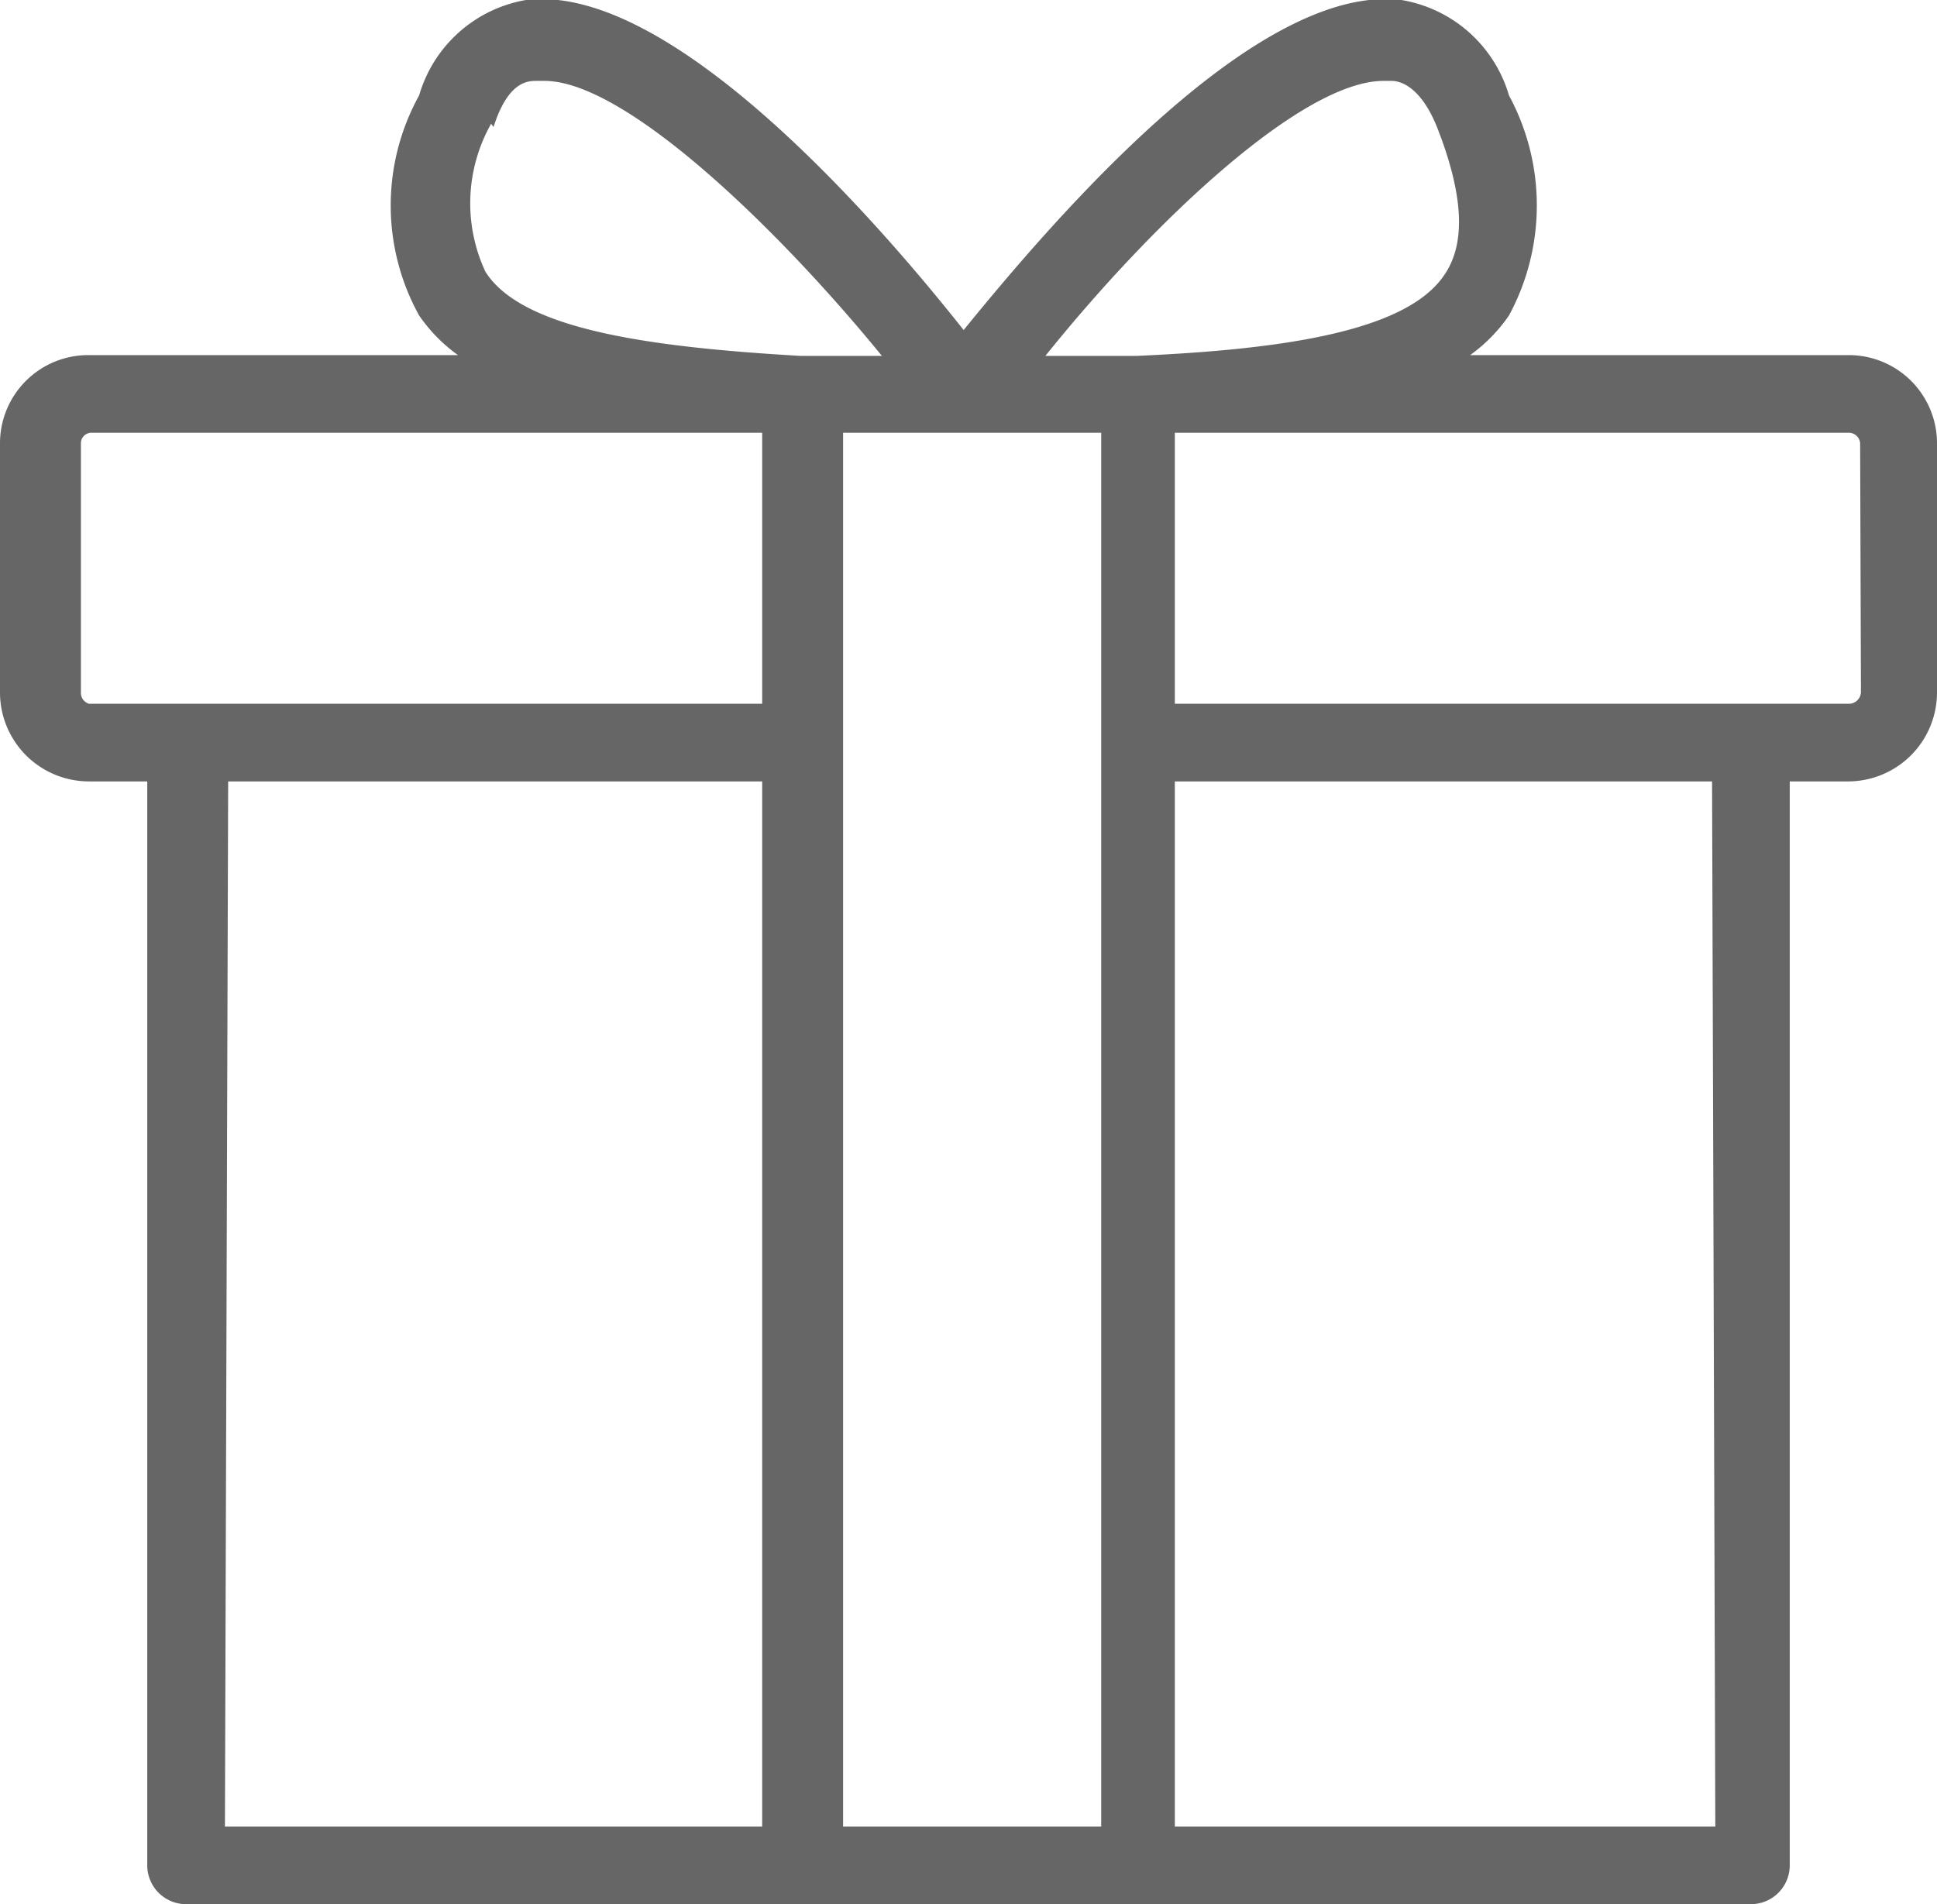 <svg xmlns="http://www.w3.org/2000/svg" viewBox="0 0 23.94 23.54"><defs><style>.cls-1{fill:#666;}</style></defs><title>Ativo 2-2</title><g id="Camada_2" data-name="Camada 2"><g id="Camada_1-2" data-name="Camada 1"><path class="cls-1" d="M22.85,4.39H18.17a2,2,0,0,0,.48-.49,2.86,2.86,0,0,0,0-2.72A1.67,1.67,0,0,0,17.32,0C15.52-.22,13,2.74,11.91,4.08,10.85,2.74,8.29-.22,6.5,0A1.67,1.67,0,0,0,5.18,1.18a2.81,2.81,0,0,0,0,2.72,2,2,0,0,0,.48.49H1.1A1.09,1.09,0,0,0,0,5.48V8.56a1.1,1.1,0,0,0,1.1,1.1h.72v13.4a.48.48,0,0,0,.48.48H21.64a.48.48,0,0,0,.48-.48V9.66h.73a1.1,1.1,0,0,0,1.09-1.1V5.48A1.09,1.09,0,0,0,22.85,4.39ZM17.1,1h.1c.09,0,.35.05.56.57.33.84.36,1.44.09,1.83-.47.7-2,.92-3.81,1H12.92C14.26,2.73,16.1,1,17.1,1Zm-11,.57C6.28,1,6.53,1,6.63,1h.1c1,0,2.89,1.83,4.17,3.4h-1C8,4.29,6.45,4.07,6,3.36A2,2,0,0,1,6.07,1.53ZM1,8.56V5.48a.13.13,0,0,1,.14-.13H9.42V8.7H1.1A.14.14,0,0,1,1,8.56Zm1.82,1.1H9.42V22.58H2.78Zm7.6,12.92V5.35h3.19V22.58Zm10.78,0H14.52V9.66h6.64ZM23,8.56a.15.15,0,0,1-.14.14H14.52V5.35h8.33a.14.14,0,0,1,.14.13Z"/></g></g></svg>